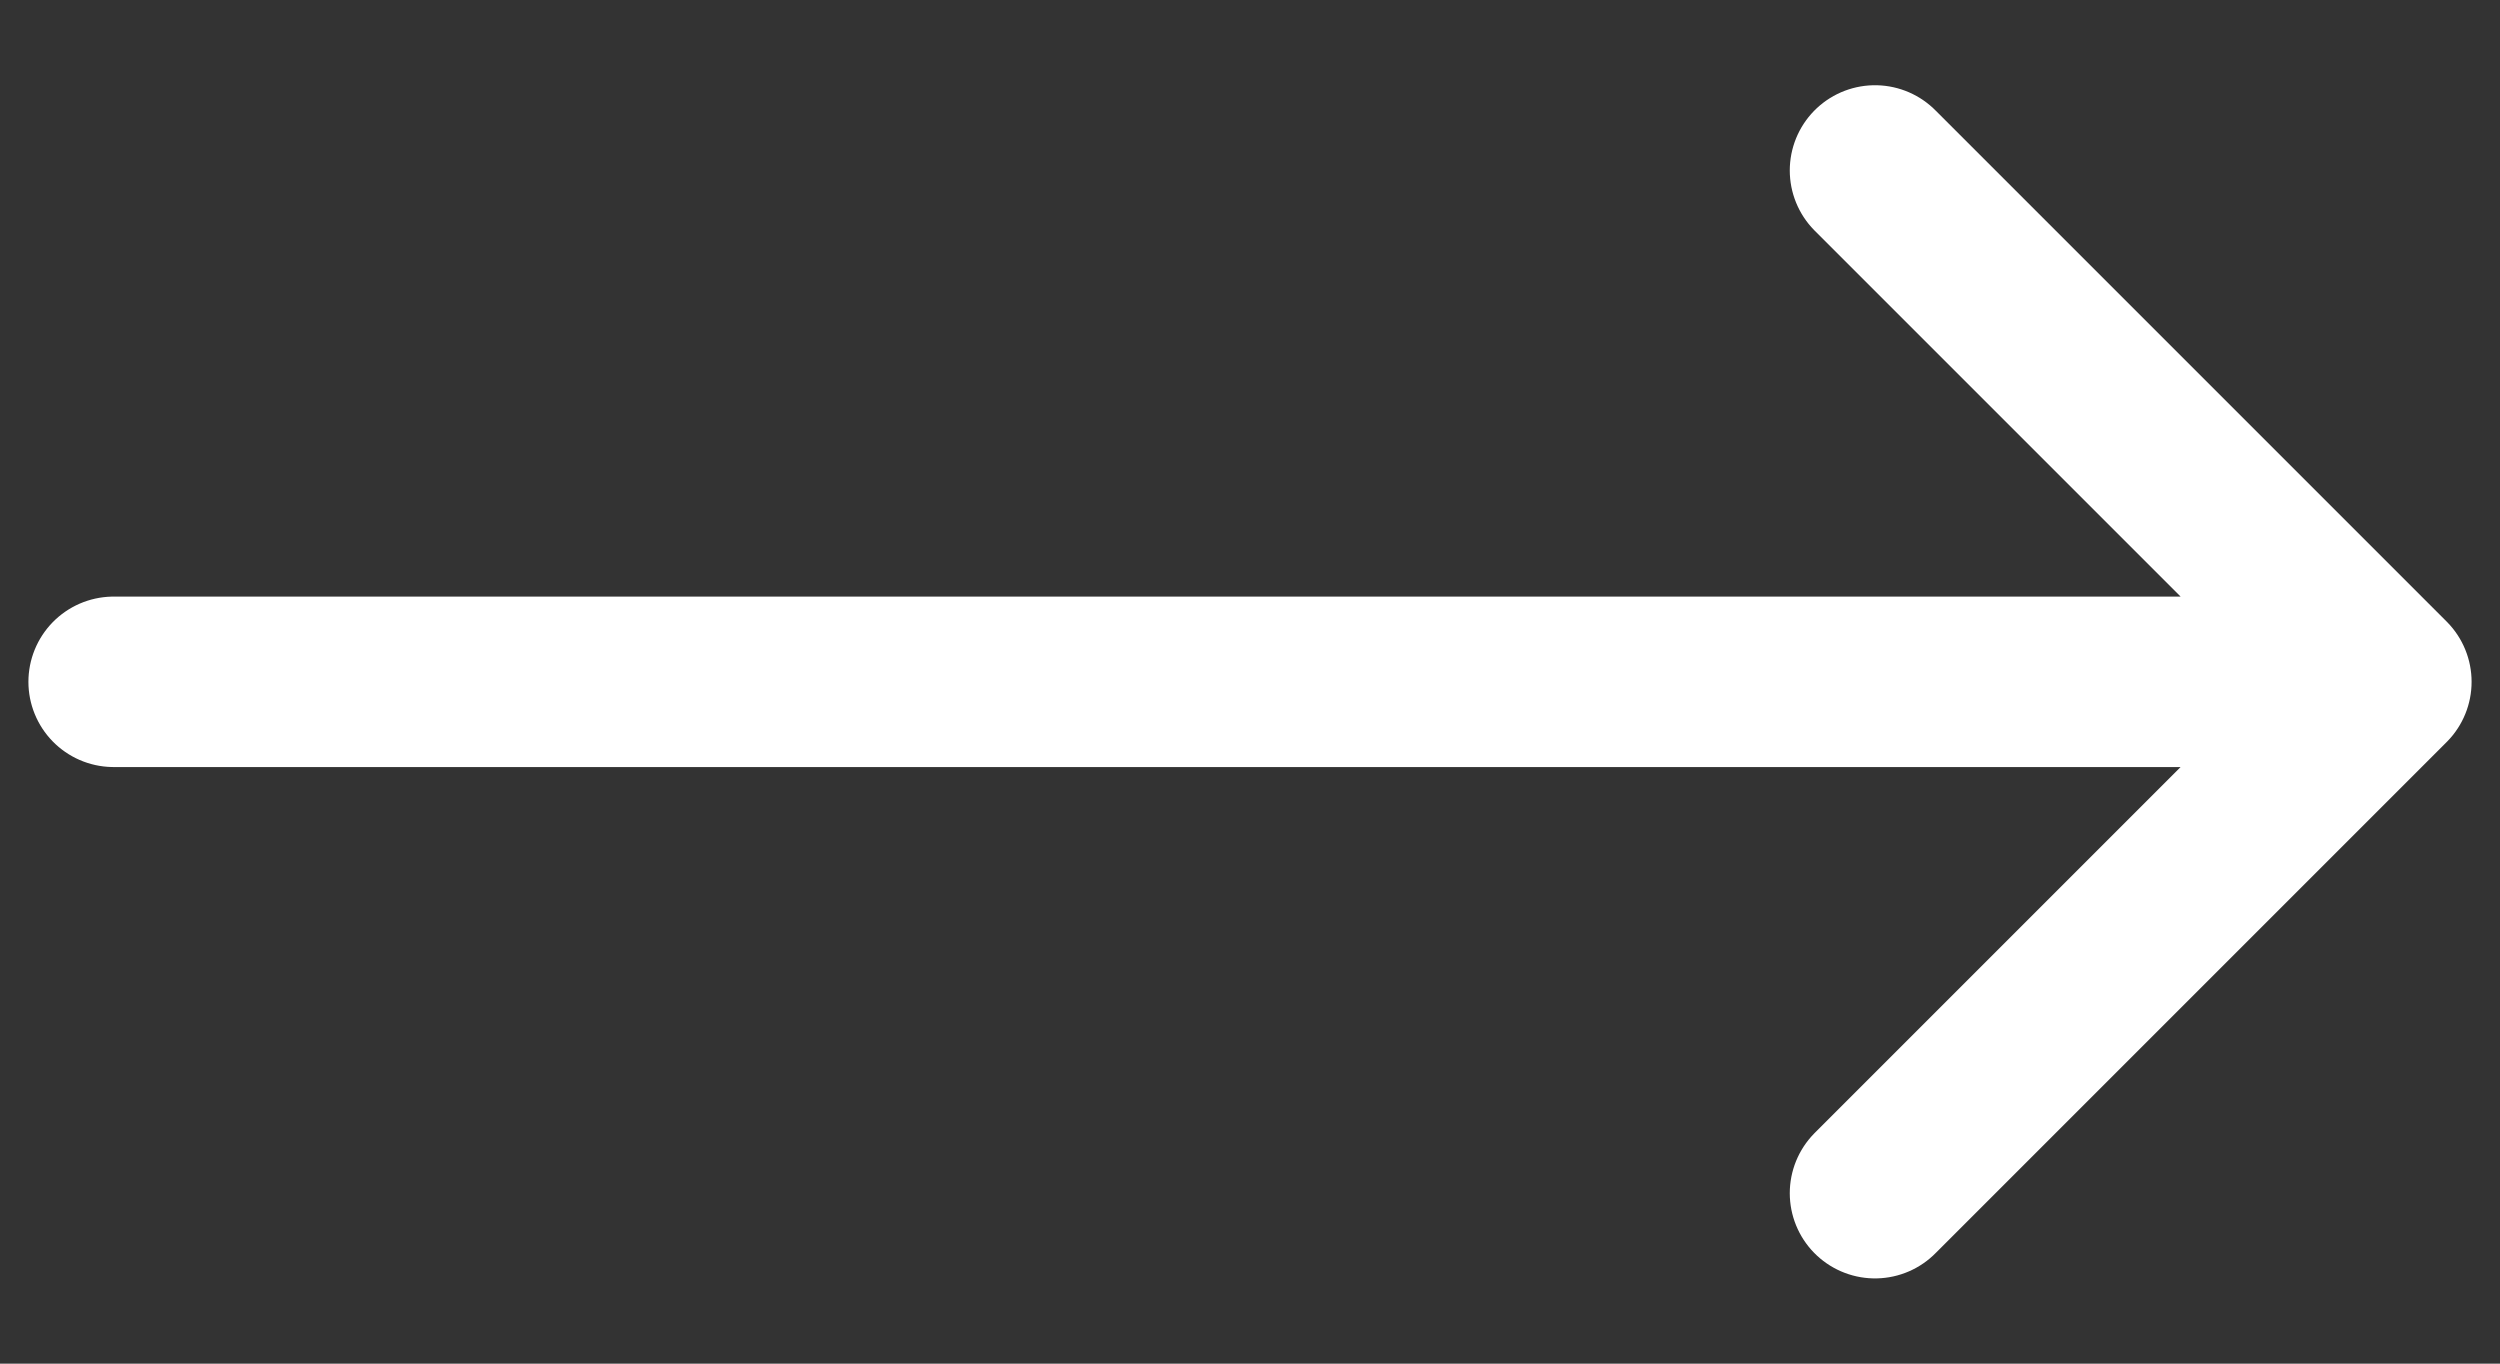<svg width="22" height="12" viewBox="0 0 22 12" fill="none" xmlns="http://www.w3.org/2000/svg">
<rect x="0" y="0" width="22" height="12" fill="#333333" stroke="none"/>
<path d="M16.5 1.5L21 6M21 6L16.5 10.5M21 6H1" stroke="white" stroke-width="1.5" stroke-linecap="round" stroke-linejoin="round"/>
</svg>
